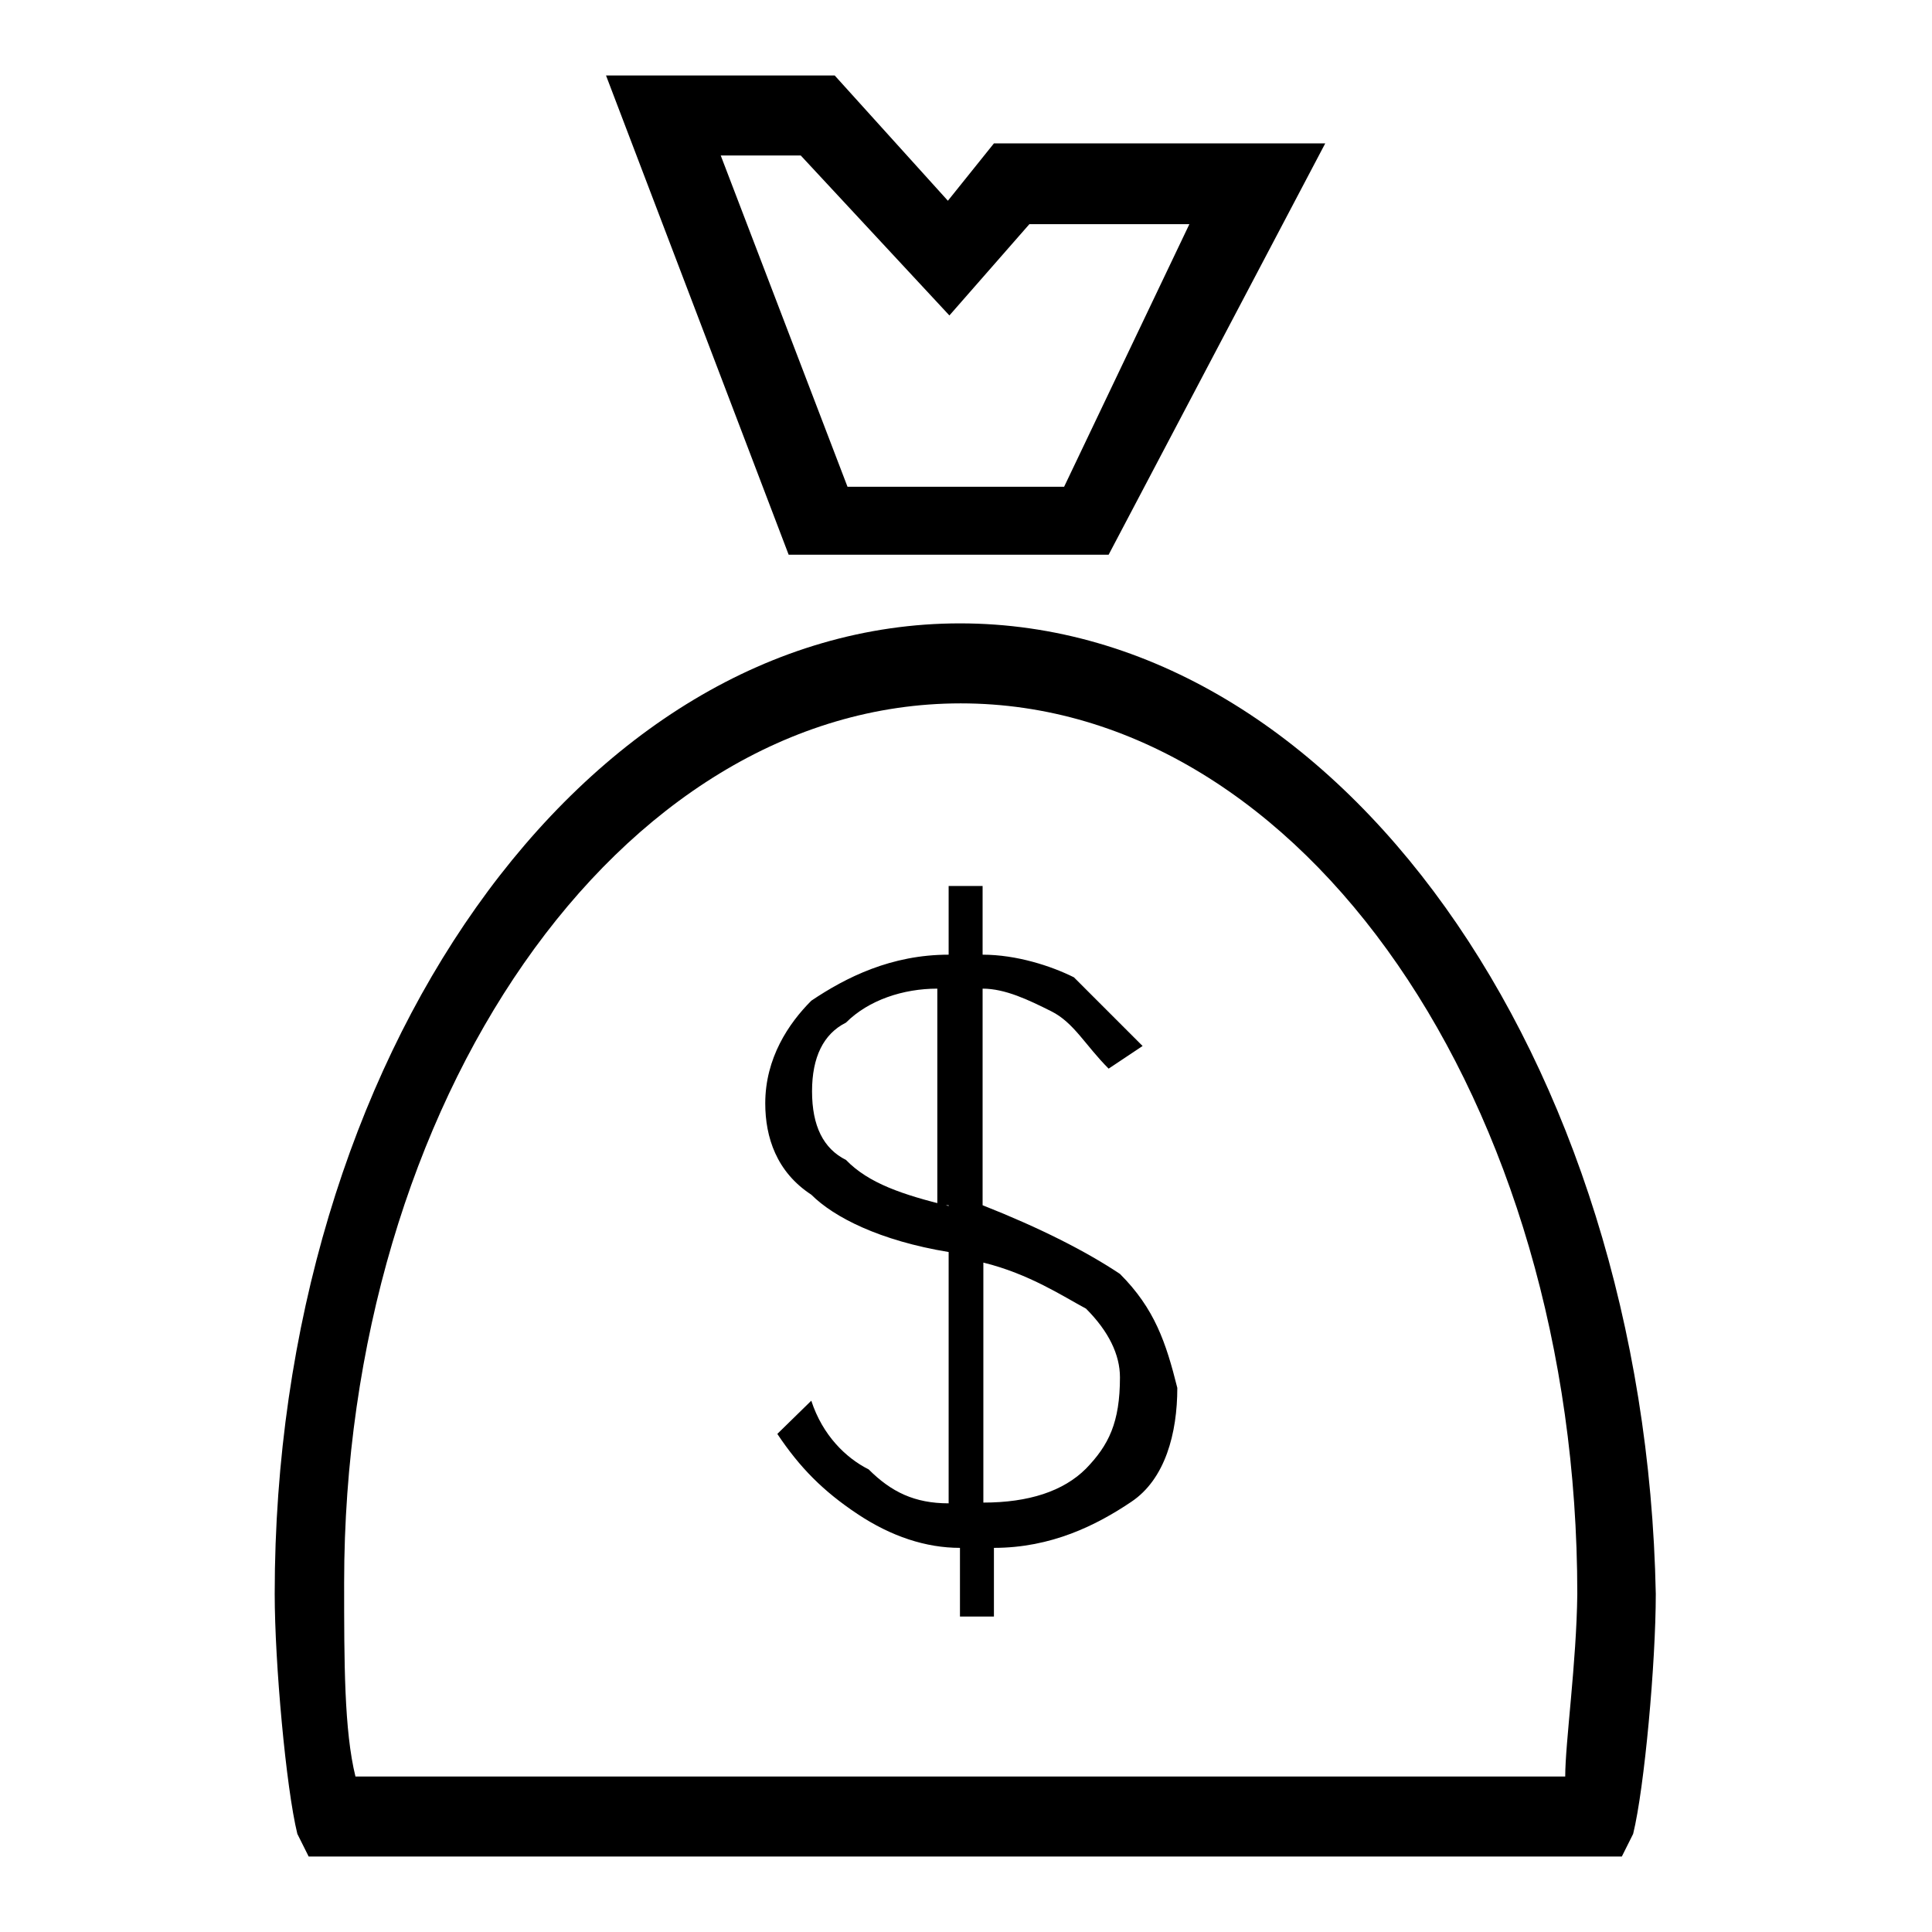 <?xml version="1.0" encoding="utf-8"?>
<!-- Svg Vector Icons : http://www.onlinewebfonts.com/icon -->
<!DOCTYPE svg PUBLIC "-//W3C//DTD SVG 1.1//EN" "http://www.w3.org/Graphics/SVG/1.1/DTD/svg11.dtd">
<svg version="1.1" xmlns="http://www.w3.org/2000/svg" xmlns:xlink="http://www.w3.org/1999/xlink" x="0px" y="0px" viewBox="0 0 256 256" enable-background="new 0 0 256 256" xml:space="preserve">
<g> <path fill="#000000" d="M127.2,82.6c-49.9,0-90.8,57.5-90.8,128.6c0,9.1,1.5,25.7,3,31.8l1.5,3h174l1.5-3c1.5-6.1,3-22.7,3-31.8 C218,140.1,177.2,82.6,127.2,82.6z M207.4,235.4H47.1c-1.5-6.1-1.5-15.1-1.5-25.7c0-63.5,36.3-116.5,81.7-116.5s81.7,52.9,81.7,118 C208.9,220.3,207.4,230.9,207.4,235.4L207.4,235.4z M146.9,73.5l28.7-54.5h-43.9l-6.1,7.6L110.6,10H80.3l24.2,63.5H146.9 L146.9,73.5z M106.1,20.6l19.7,21.2l10.6-12.1h21.2l-16.6,34.8h-28.7L95.5,20.6H106.1z M148.4,168.8c-4.5-3-10.6-6.1-18.2-9.1V131 c3,0,6.1,1.5,9.1,3c3,1.5,4.5,4.5,7.6,7.6l4.5-3l-9.1-9.1c-3-1.5-7.6-3-12.1-3v-9.1h-4.5v9.1c-7.6,0-13.6,3-18.2,6.1 c-3,3-6.1,7.6-6.1,13.6c0,4.5,1.5,9.1,6.1,12.1c3,3,9.1,6.1,18.2,7.6v33.3c-4.5,0-7.6-1.5-10.6-4.5c-3-1.5-6.1-4.5-7.6-9.1L103,190 c3,4.5,6.1,7.6,10.6,10.6c4.5,3,9.1,4.5,13.6,4.5v9.1h4.5v-9.1c7.6,0,13.6-3,18.2-6.1c4.5-3,6.1-9.1,6.1-15.1 C154.5,177.9,153,173.4,148.4,168.8L148.4,168.8z M125.7,159.8c-6.1-1.5-10.6-3-13.6-6.1c-3-1.5-4.5-4.5-4.5-9.1 c0-4.5,1.5-7.6,4.5-9.1c3-3,7.6-4.5,12.1-4.5v28.7H125.7z M143.9,194.6c-3,3-7.6,4.5-13.6,4.5v-31.8c6.1,1.5,10.6,4.5,13.6,6.1 c3,3,4.5,6.1,4.5,9.1C148.4,188.5,146.9,191.5,143.9,194.6L143.9,194.6z"/></g>
</svg>